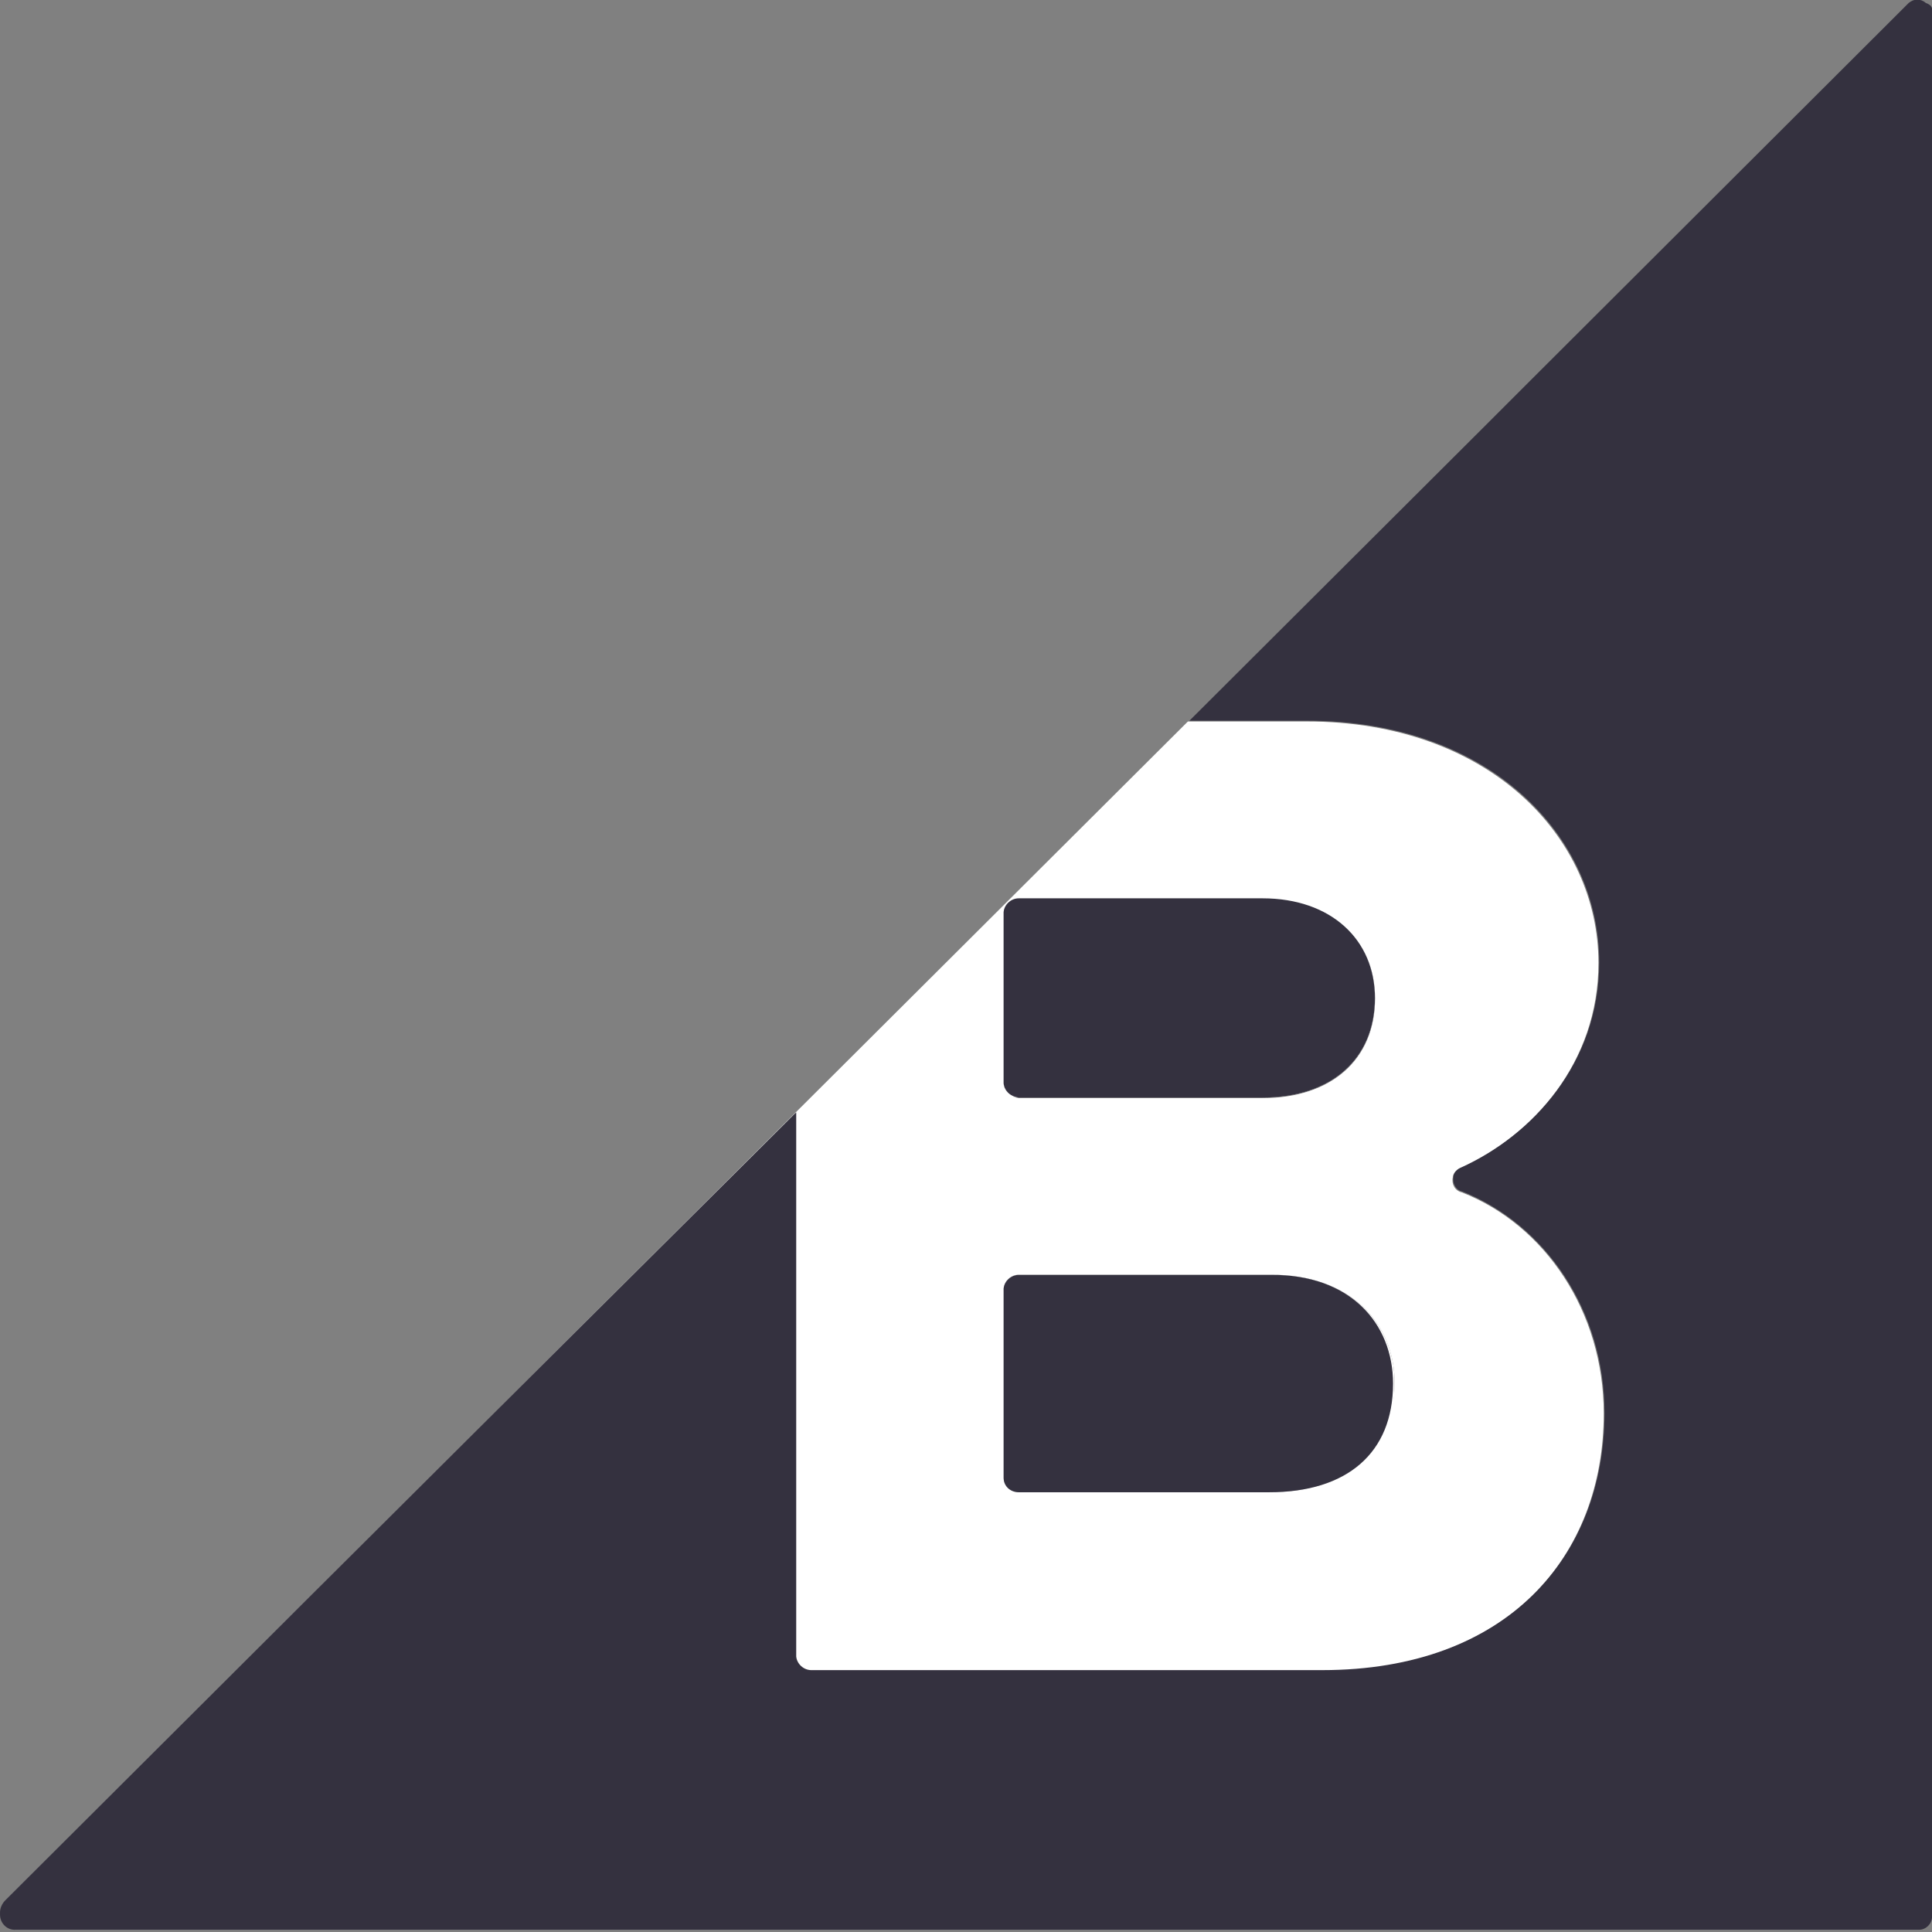 <?xml version="1.0" encoding="utf-8"?>
<!-- Generator: Adobe Illustrator 27.1.1, SVG Export Plug-In . SVG Version: 6.00 Build 0)  -->
<svg version="1.1" id="Layer_1" xmlns="http://www.w3.org/2000/svg" xmlns:xlink="http://www.w3.org/1999/xlink" x="0px" y="0px"
	 viewBox="0 0 256 256" style="enable-background:new 0 0 256 256;" xml:space="preserve">
<rect x="0" y="0" width="256" height="256" fill="#808080" stroke="none"/>
<style type="text/css">
	.st0{fill:none;}
	.st1{fill:#FFFFFF;}
	.st2{fill:#34313F;}
</style>
<g transform="translate(-140 -5829)">
	<rect x="140" y="5829" class="st0" width="256" height="256"/>
	<g transform="translate(140.003 5829)">
		<path class="st1" d="M193.7,158c-0.9-0.2-1.4-1.1-1.2-2c0,0,0-0.1,0-0.1c0.1-0.5,0.5-0.9,1-1.1c9.5-4.3,18.3-13.9,18.3-27.2
			c0-16.6-14.4-32-38.7-32h-15.7l-94,93.7l42-41.8v72.1c0.1,1,1,1.8,2,1.8h67.7c24.6,0,37.4-15.2,37.4-34.1
			C212.5,173.8,204.7,162.3,193.7,158z M133,120.9c0.1-1,1-1.8,2-1.8h32.3c9.2,0,14.9,5.5,14.9,13.2c0,8.1-5.8,13.2-14.9,13.2H135
			c-1-0.1-1.9-0.8-2-1.8V120.9z M168.3,197.7H135c-1.1,0-2-0.8-2-1.9c0,0,0-0.1,0-0.1v-25c0.1-1,1-1.8,2-1.8h33.4
			c10.5,0,16.4,6.4,16.4,14.4C184.6,192.4,178.5,197.7,168.3,197.7z"/>
		<path class="st1" d="M133,143.6v-22.8c0.1-1,1-1.8,2-1.8h32.3c9.2,0,14.9,5.5,14.9,13.2c0,8.1-5.8,13.2-14.9,13.2H135
			C133.9,145.5,133,144.7,133,143.6C133,143.6,133,143.6,133,143.6z"/>
		<path class="st1" d="M133,195.7v-25c0.1-1,1-1.8,2-1.8h33.4c10.5,0,16.4,6.4,16.4,14.4c0,9.2-6.1,14.4-16.4,14.4H135
			c-1,0.1-1.9-0.7-2-1.7C133,195.8,133,195.7,133,195.7z"/>
		<g transform="translate(0 0)">
			<g transform="translate(0 0)">
				<g transform="translate(132.983 119.032)">
					<path class="st2" d="M49.2,13.2c0,8.1-5.8,13.2-14.9,13.2H2c-1-0.1-1.9-0.8-2-1.9V1.8c0.1-1,1-1.8,2-1.8h32.3
						C43.4,0,49.2,5.5,49.2,13.2z"/>
					<path class="st2" d="M51.6,64.3c0,9.2-6.1,14.4-16.4,14.4H2c-1.1,0-2-0.8-2-1.9c0,0,0-0.1,0-0.1v-25c0.1-1,1-1.8,2-1.8h33.4
						C45.9,49.8,51.6,56.3,51.6,64.3z"/>
				</g>
				<path class="st2" d="M256,1.4V254c0,0.9-0.8,1.7-1.7,1.7H2.1c-1.1,0.1-2.1-0.8-2.1-2c0-0.1,0-0.2,0-0.3c0-0.6,0.3-1.2,0.7-1.6
					l37.1-37l2.1-2.1l23.6-23.5l0,0l42-41.8v72.1c0.1,1,1,1.8,2,1.8h67.7c24.6,0,37.4-15.2,37.4-34.1c0-13.5-7.8-24.9-18.8-29.3
					c-0.9-0.2-1.4-1.1-1.2-2c0,0,0-0.1,0-0.1c0.1-0.5,0.5-0.9,1-1.1c9.5-4.3,18.3-13.9,18.3-27.2c0-16.6-14.4-32-38.7-32h-15.6
					l38.5-38.4l6.5-6.5l0,0l48.6-48.5l1.7-1.7c0.7-0.6,1.6-0.6,2.3,0C255.8,0.6,256.1,1,256,1.4z"/>
			</g>
		</g>
	</g>
</g>
</svg>
